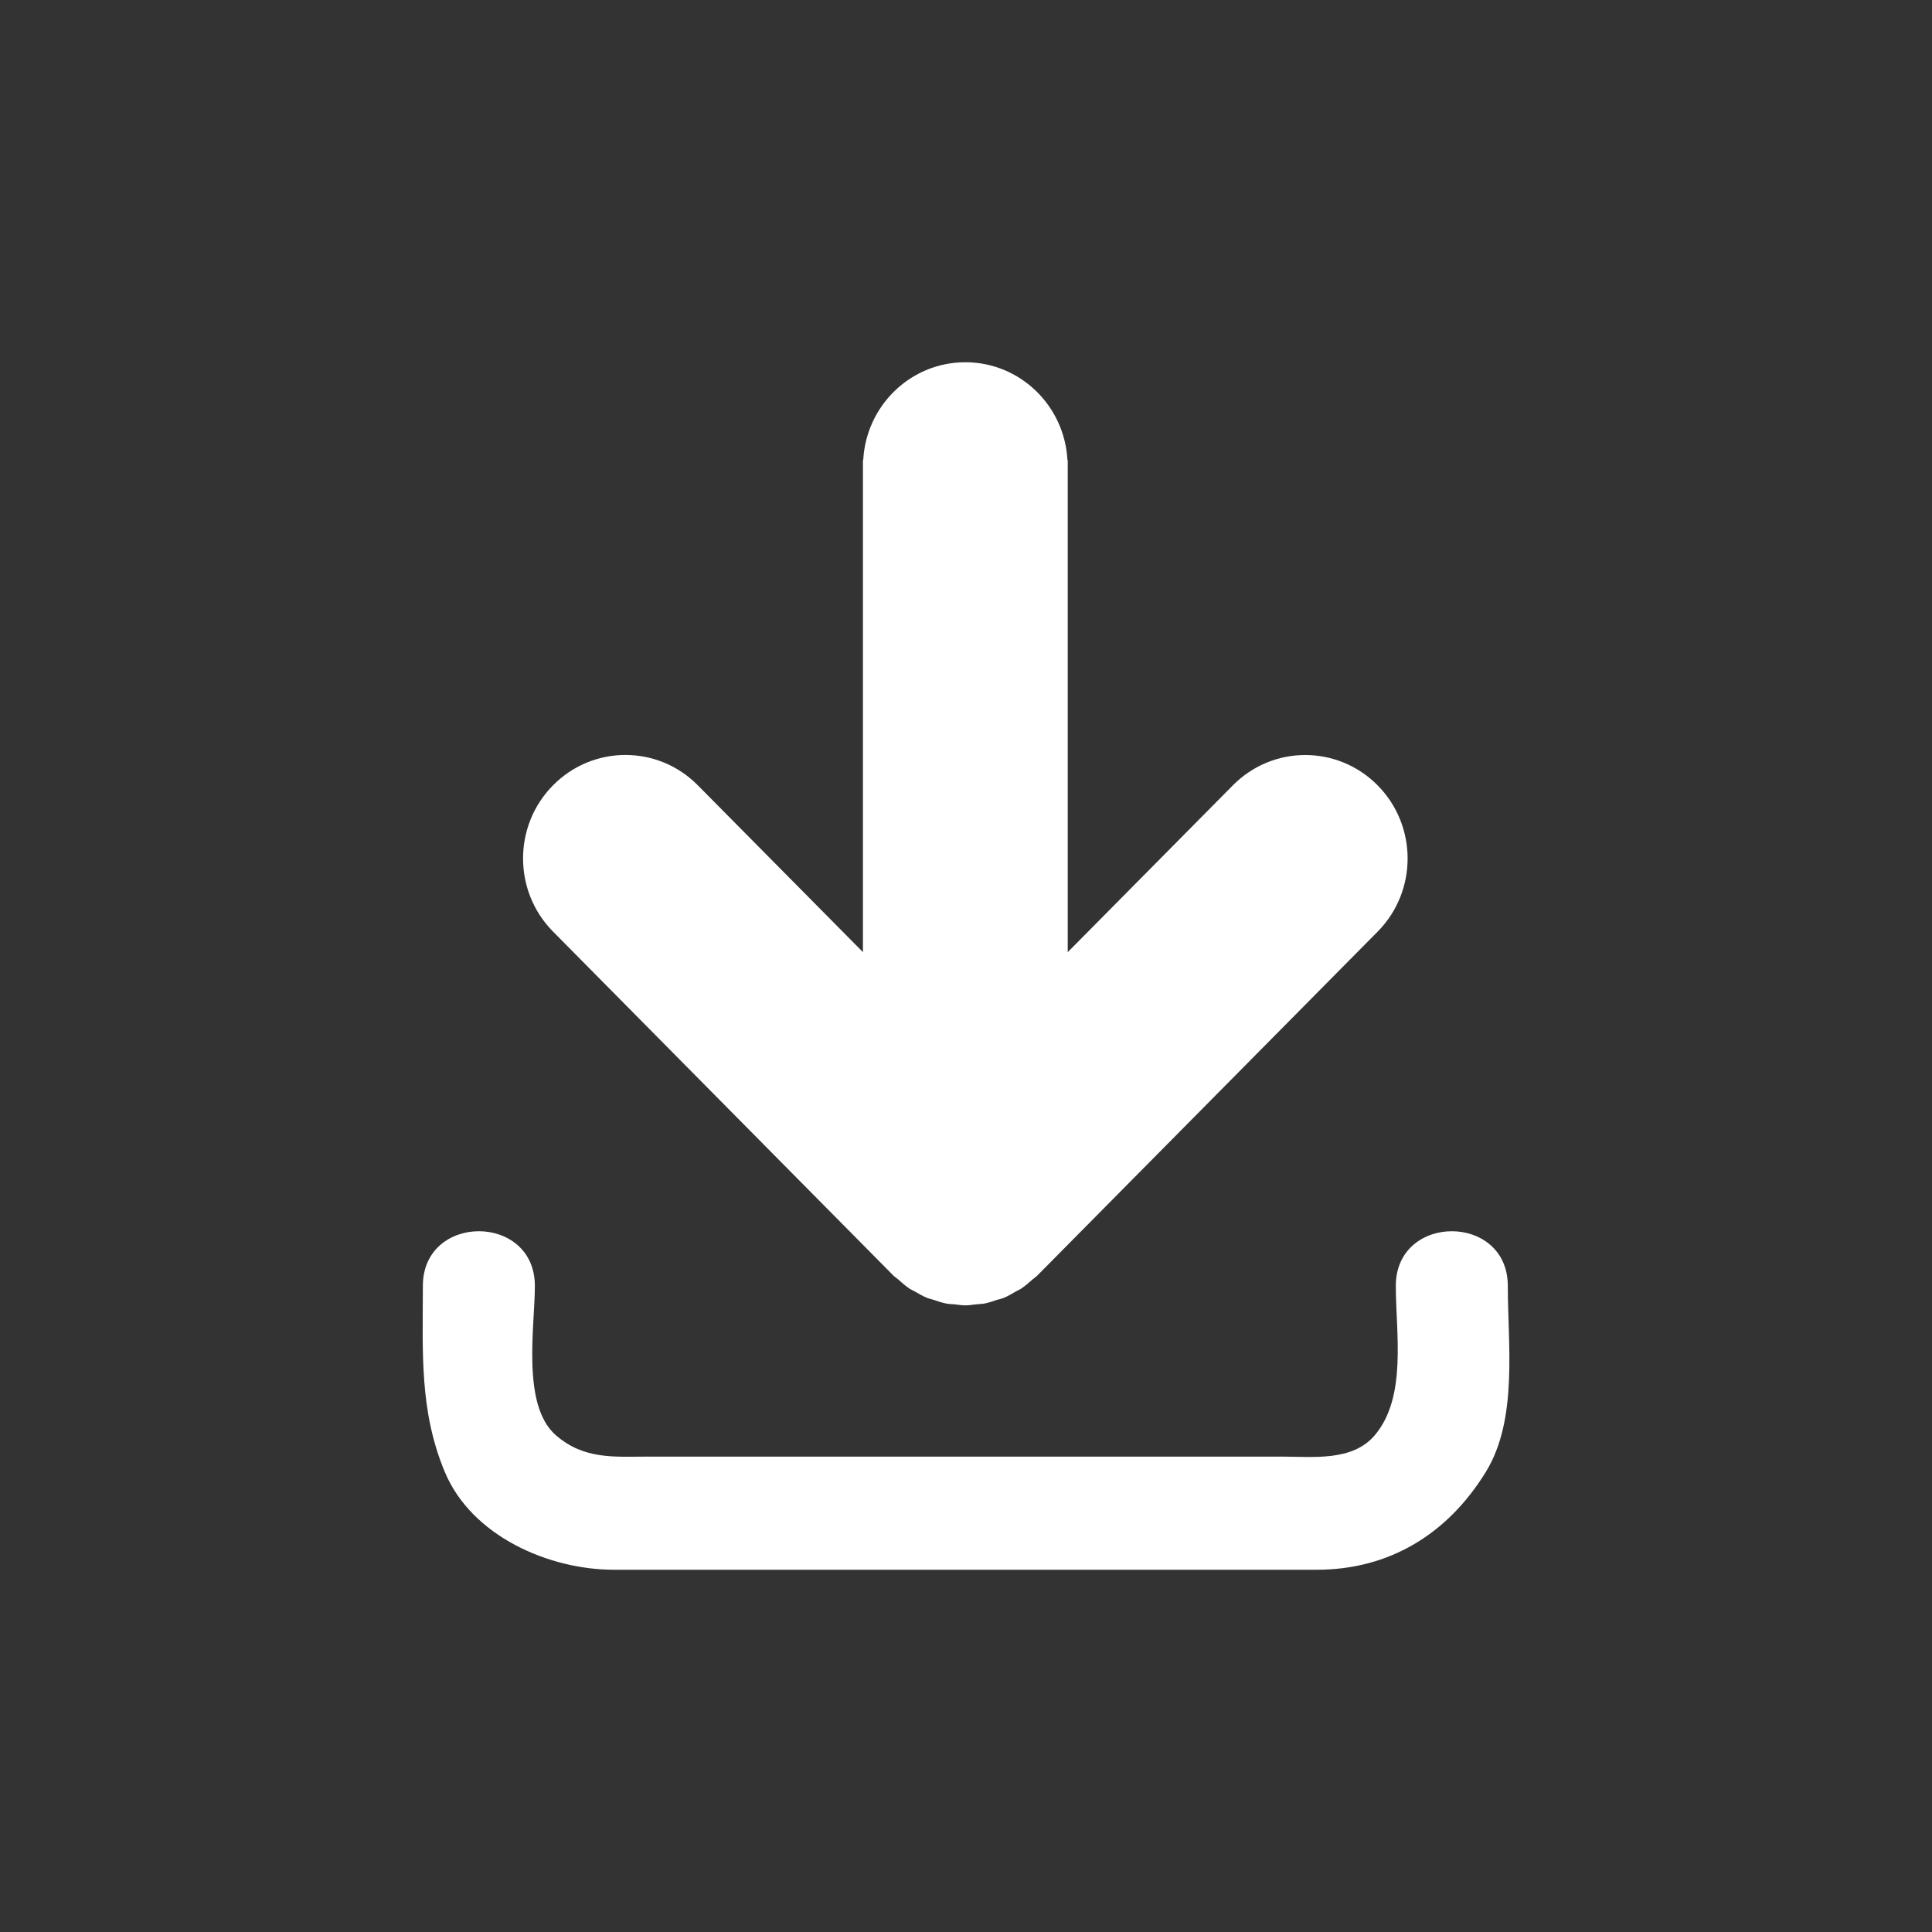 <?xml version="1.0" encoding="utf-8"?>
<!-- Generator: Adobe Illustrator 24.1.1, SVG Export Plug-In . SVG Version: 6.00 Build 0)  -->
<svg version="1.1" id="icon-download" xmlns="http://www.w3.org/2000/svg" xmlns:xlink="http://www.w3.org/1999/xlink" x="0px"
	 y="0px" width="32px" height="32px" viewBox="0 0 32 32" style="enable-background:new 0 0 32 32;" xml:space="preserve">
<rect x="0" y="0" width="32" height="32" fill="#333333" stroke="none"/>
<style type="text/css">
	.st0{fill:none;}
	.st1{fill:#FFFFFF;}
</style>
<rect class="st0" width="32" height="32"/>
<g>
	<path class="st1" d="M14.803,21.133L14.803,21.133c0.021,0.02,0.044,0.033,0.066,0.052c0.063,0.056,0.127,0.113,0.197,0.16
		c0.026,0.017,0.055,0.028,0.081,0.043c0.069,0.04,0.139,0.081,0.211,0.11c0.035,0.014,0.072,0.02,0.107,0.032
		c0.067,0.023,0.135,0.046,0.204,0.06c0.047,0.01,0.094,0.01,0.143,0.014c0.06,0.006,0.118,0.017,0.177,0.017
		c0.059,0,0.118-0.01,0.177-0.017c0.048-0.005,0.096-0.005,0.143-0.014c0.068-0.013,0.135-0.037,0.2-0.059
		c0.037-0.011,0.075-0.018,0.111-0.032c0.071-0.029,0.138-0.068,0.205-0.108c0.029-0.016,0.06-0.028,0.088-0.047
		c0.067-0.045,0.129-0.099,0.191-0.154c0.023-0.02,0.049-0.036,0.071-0.058l0,0.001l5.643-5.702c0.662-0.669,0.662-1.754,0-2.423
		c-0.663-0.67-1.736-0.67-2.398,0l-2.735,2.763V7.618H17.68C17.631,6.717,16.893,6,15.989,6c-0.905,0-1.642,0.717-1.691,1.618
		h-0.005v8.152l-2.735-2.763c-0.662-0.67-1.735-0.67-2.398,0c-0.662,0.669-0.662,1.754,0,2.423L14.803,21.133z"/>
	<path class="st1" d="M24.974,21.299c0-1.208-1.855-1.208-1.855,0c0,0.78,0.189,1.84-0.349,2.474
		c-0.37,0.437-1.031,0.353-1.538,0.353c-1.748,0-3.496,0-5.243,0c-1.748,0-3.496,0-5.243,0c-0.562,0-1.068,0.055-1.538-0.353
		c-0.574-0.497-0.349-1.799-0.349-2.474c0-1.208-1.855-1.208-1.855,0c0,1.083-0.062,2.063,0.363,3.08
		C7.813,25.447,9.095,26,10.169,26c1.94,0,3.88,0,5.82,0c1.94,0,3.88,0,5.82,0c1.208,0,2.173-0.597,2.802-1.622
		C25.145,23.509,24.974,22.273,24.974,21.299z"/>
</g>
<g>
</g>
<g>
</g>
<g>
</g>
<g>
</g>
<g>
</g>
</svg>
